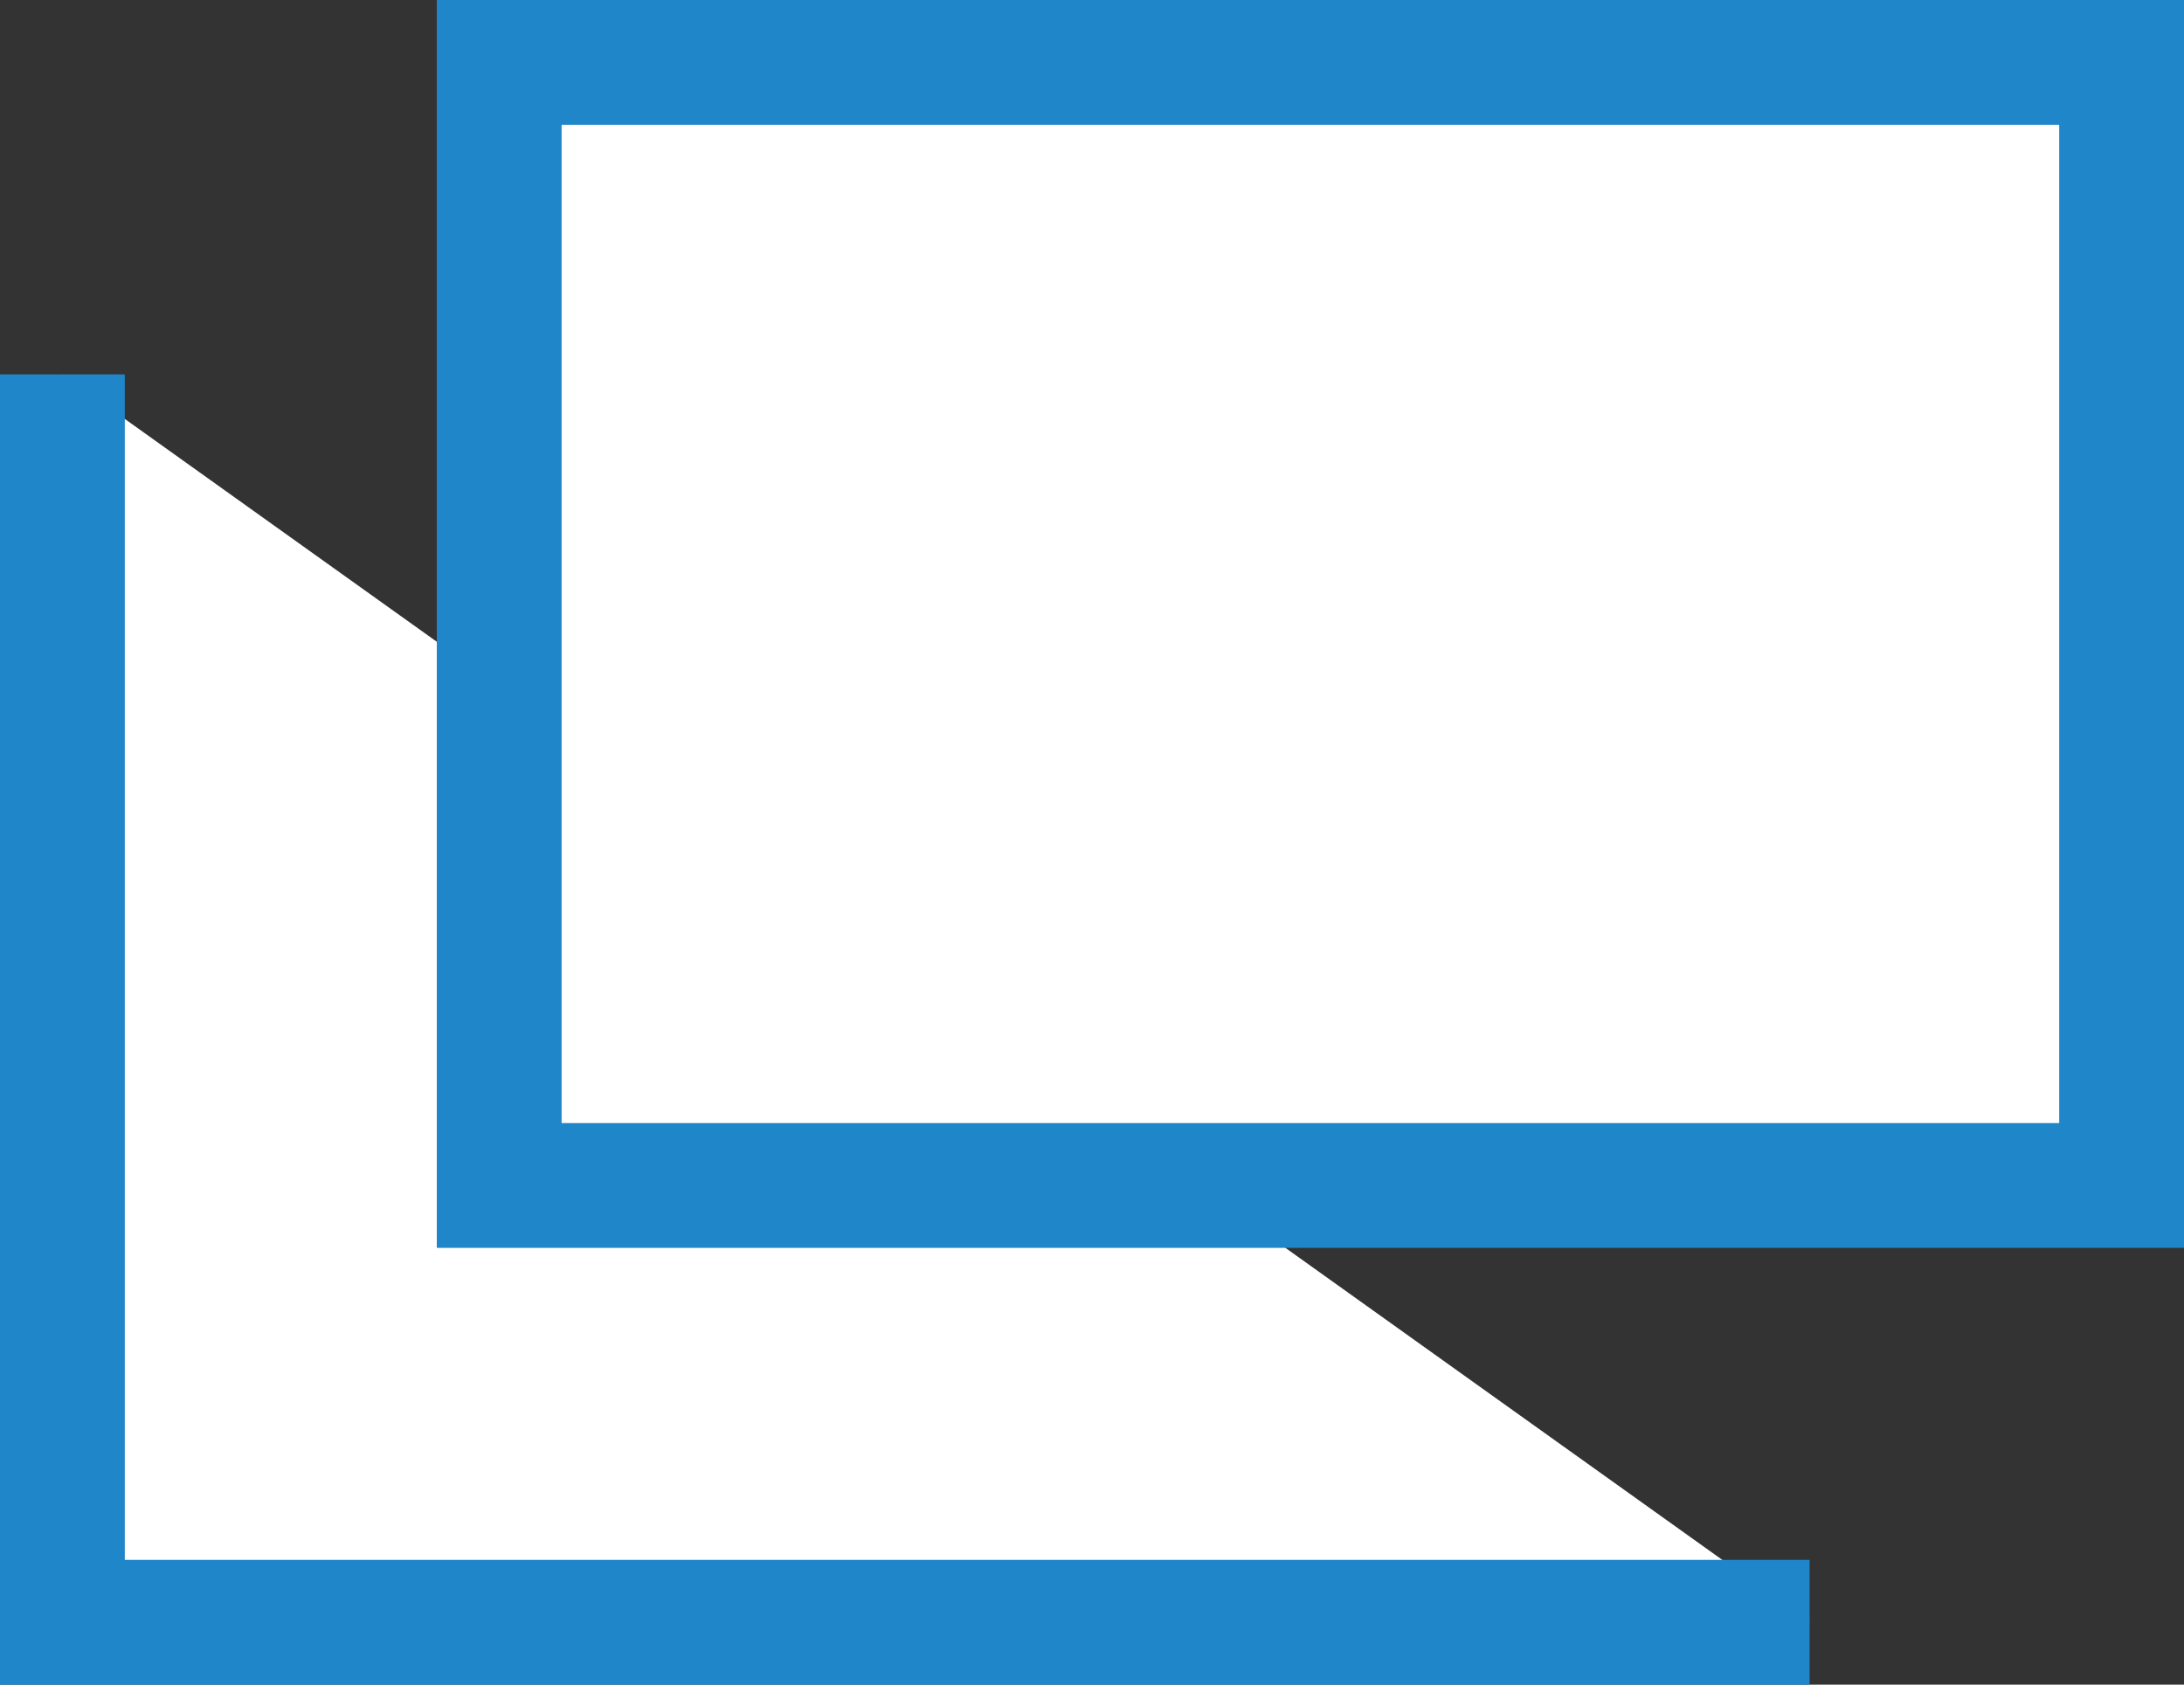 <?xml version="1.0" encoding="UTF-8"?><svg xmlns="http://www.w3.org/2000/svg" viewBox="0 0 17.5 13.5"><rect x="0" y="0" width="17.5" height="13.5" fill="#333333" stroke="none"/><defs><style>.d{fill:#1e86c9;}.e,.f{fill:#fff;}.f{stroke:#1e86c9;stroke-miterlimit:10;}</style></defs><g id="a"/><g id="b"><g id="c"><g><polyline class="f" points="14.5 13 .5 13 .5 3"/><g><rect class="e" x="4" y=".5" width="13" height="9"/><path class="d" d="M16.5,1V9H4.5V1h12m1-1H3.5V10h14V0h0Z"/></g></g></g></g></svg>